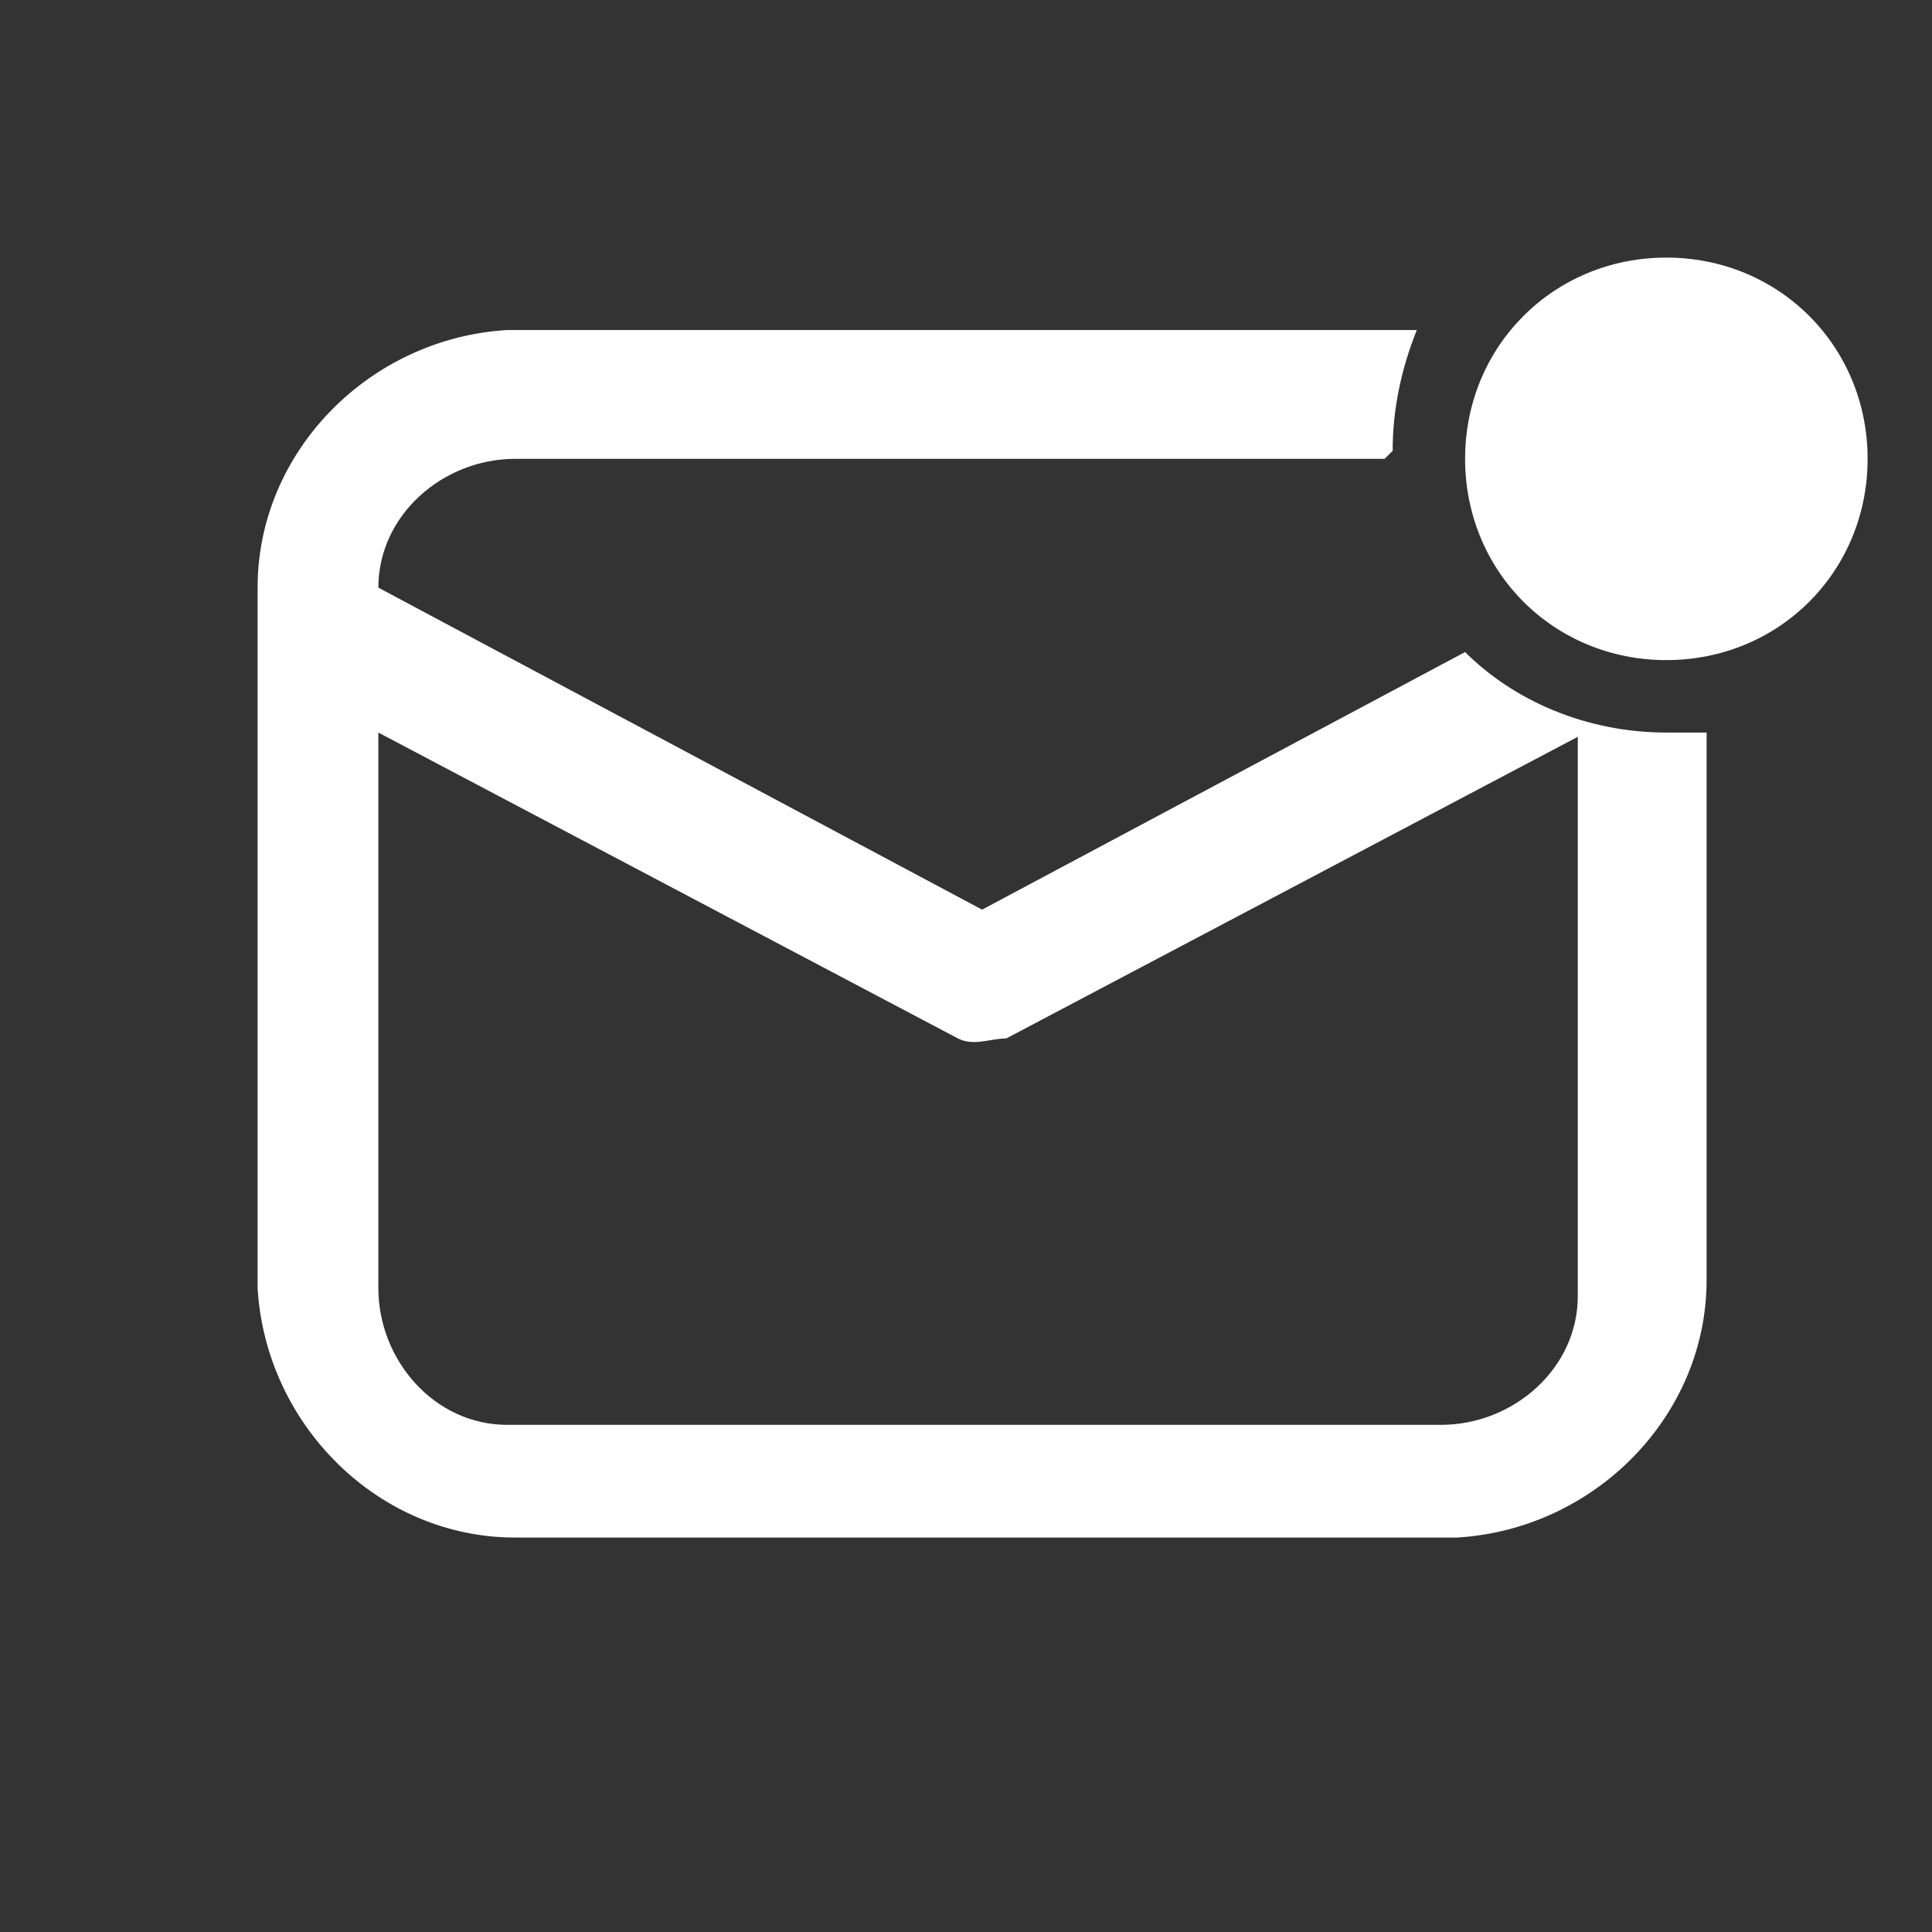 <?xml version="1.0" encoding="UTF-8"?>
<svg id="_レイヤー_1" data-name="レイヤー_1" xmlns="http://www.w3.org/2000/svg" width="24" height="24" version="1.1" viewBox="0 0 24 24">
  <rect x="0" y="0" width="24" height="24" fill="#333333" stroke="none"/>
  <!-- Generator: Adobe Illustrator 29.2.1, SVG Export Plug-In . SVG Version: 2.1.0 Build 116)  -->
  <defs>
    <style>
      .st0 {
        fill: #fff;
      }
    </style>
  </defs>
  <path class="st0" d="M17.2,5.7H6.4c-.9,0-1.7.7-1.7,1.6h0c0,0,7.5,4,7.5,4l6-3.2c.6.6,1.5,1,2.5,1s.3,0,.5,0v6.8c0,1.7-1.4,3.1-3.1,3.2h-.2s-11.5,0-11.5,0c-1.7,0-3.1-1.4-3.2-3.1v-.2s0-8.5,0-8.5c0-1.7,1.4-3.1,3.1-3.2h.2s11.1,0,11.1,0c-.2.5-.3,1-.3,1.5ZM19.7,9.1l-7.2,3.8c-.2,0-.4.1-.6,0h0s-7.2-3.8-7.2-3.8v6.9c0,.9.7,1.7,1.6,1.7h.1s11.5,0,11.5,0c.9,0,1.7-.7,1.7-1.6h0v-7ZM20.7,3.2c1.4,0,2.5,1.1,2.5,2.5s-1.1,2.5-2.5,2.5-2.5-1.1-2.5-2.5,1.1-2.5,2.5-2.5Z"/>
</svg>